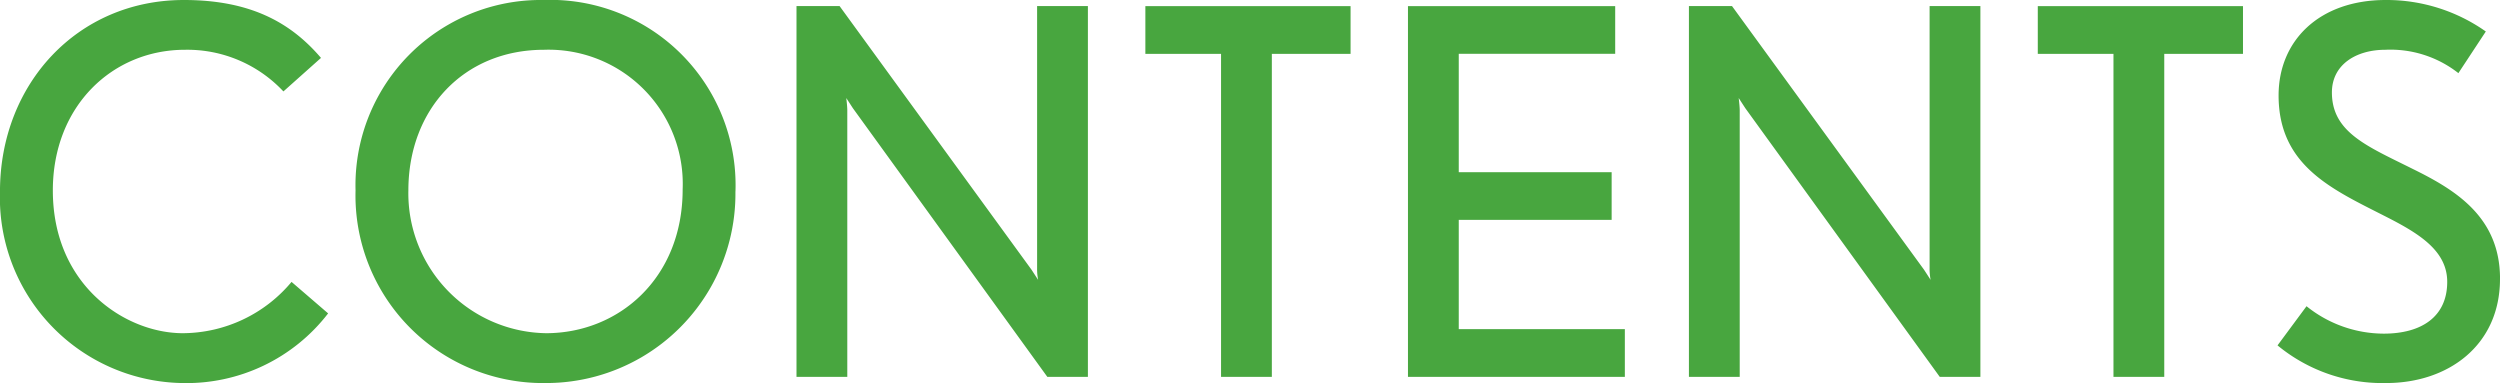 <svg xmlns="http://www.w3.org/2000/svg" width="162.426" height="24.882" viewBox="0 0 162.426 24.882">
  <path id="パス_195469" data-name="パス 195469" d="M-59.763-4.125l-2.376-2.046A9.255,9.255,0,0,1-69.2-2.838c-3.7,0-8.448-3.069-8.448-9.273,0-5.511,3.894-9.141,8.58-9.141a8.554,8.554,0,0,1,6.4,2.706l2.442-2.178c-1.947-2.277-4.554-3.762-8.91-3.762-6.93,0-11.946,5.478-11.946,12.441A12.05,12.05,0,0,0-69.267.4,11.611,11.611,0,0,0-59.763-4.125Zm26.466-7.92A12.038,12.038,0,0,0-45.771-24.486a12.038,12.038,0,0,0-12.21,12.375A12.185,12.185,0,0,0-45.606.4,12.3,12.3,0,0,0-33.3-12.045Zm-3.432-.132c0,5.775-4.158,9.339-8.877,9.339a9.089,9.089,0,0,1-8.943-9.273c0-5.28,3.6-9.141,8.811-9.141A8.718,8.718,0,0,1-36.729-12.177ZM-10.4,0V-24.09h-3.3V-7.062a3.736,3.736,0,0,0,.066.759l-.429-.66L-26.532-24.09h-2.8V0h3.3V-17.325c0-.264-.066-.792-.066-.792s.3.462.429.66L-13.035,0ZM6.666-20.988v-3.1H-6.666v3.1h4.917V0h3.3V-20.988ZM24.486,0V-3.1H13.695V-10.2h9.933v-3.1H13.695v-7.689H23.859v-3.1H10.395V0Zm23.1,0V-24.09h-3.3V-7.062a3.736,3.736,0,0,0,.066.759l-.429-.66L31.449-24.09h-2.8V0h3.3V-17.325c0-.264-.066-.792-.066-.792s.3.462.429.66L44.946,0ZM64.647-20.988v-3.1H51.315v3.1h4.917V0h3.3V-20.988Zm16.7,14.619c0-4.026-2.9-5.775-5.643-7.128-2.97-1.485-5.28-2.376-5.28-4.983,0-1.815,1.584-2.772,3.465-2.772a7.144,7.144,0,0,1,4.752,1.518l1.782-2.706a11.186,11.186,0,0,0-6.5-2.046c-4.323,0-6.963,2.64-6.963,6.2,0,4.587,3.5,6.105,6.93,7.854,2.145,1.089,4.026,2.211,4.026,4.257,0,2.277-1.683,3.366-4.125,3.366a8.033,8.033,0,0,1-5.016-1.782L66.891-2.046A10.715,10.715,0,0,0,73.953.4C77.979.4,81.345-2.046,81.345-6.369Z" transform="translate(81.081 24.486)" fill="#48a63f"/>
</svg>
